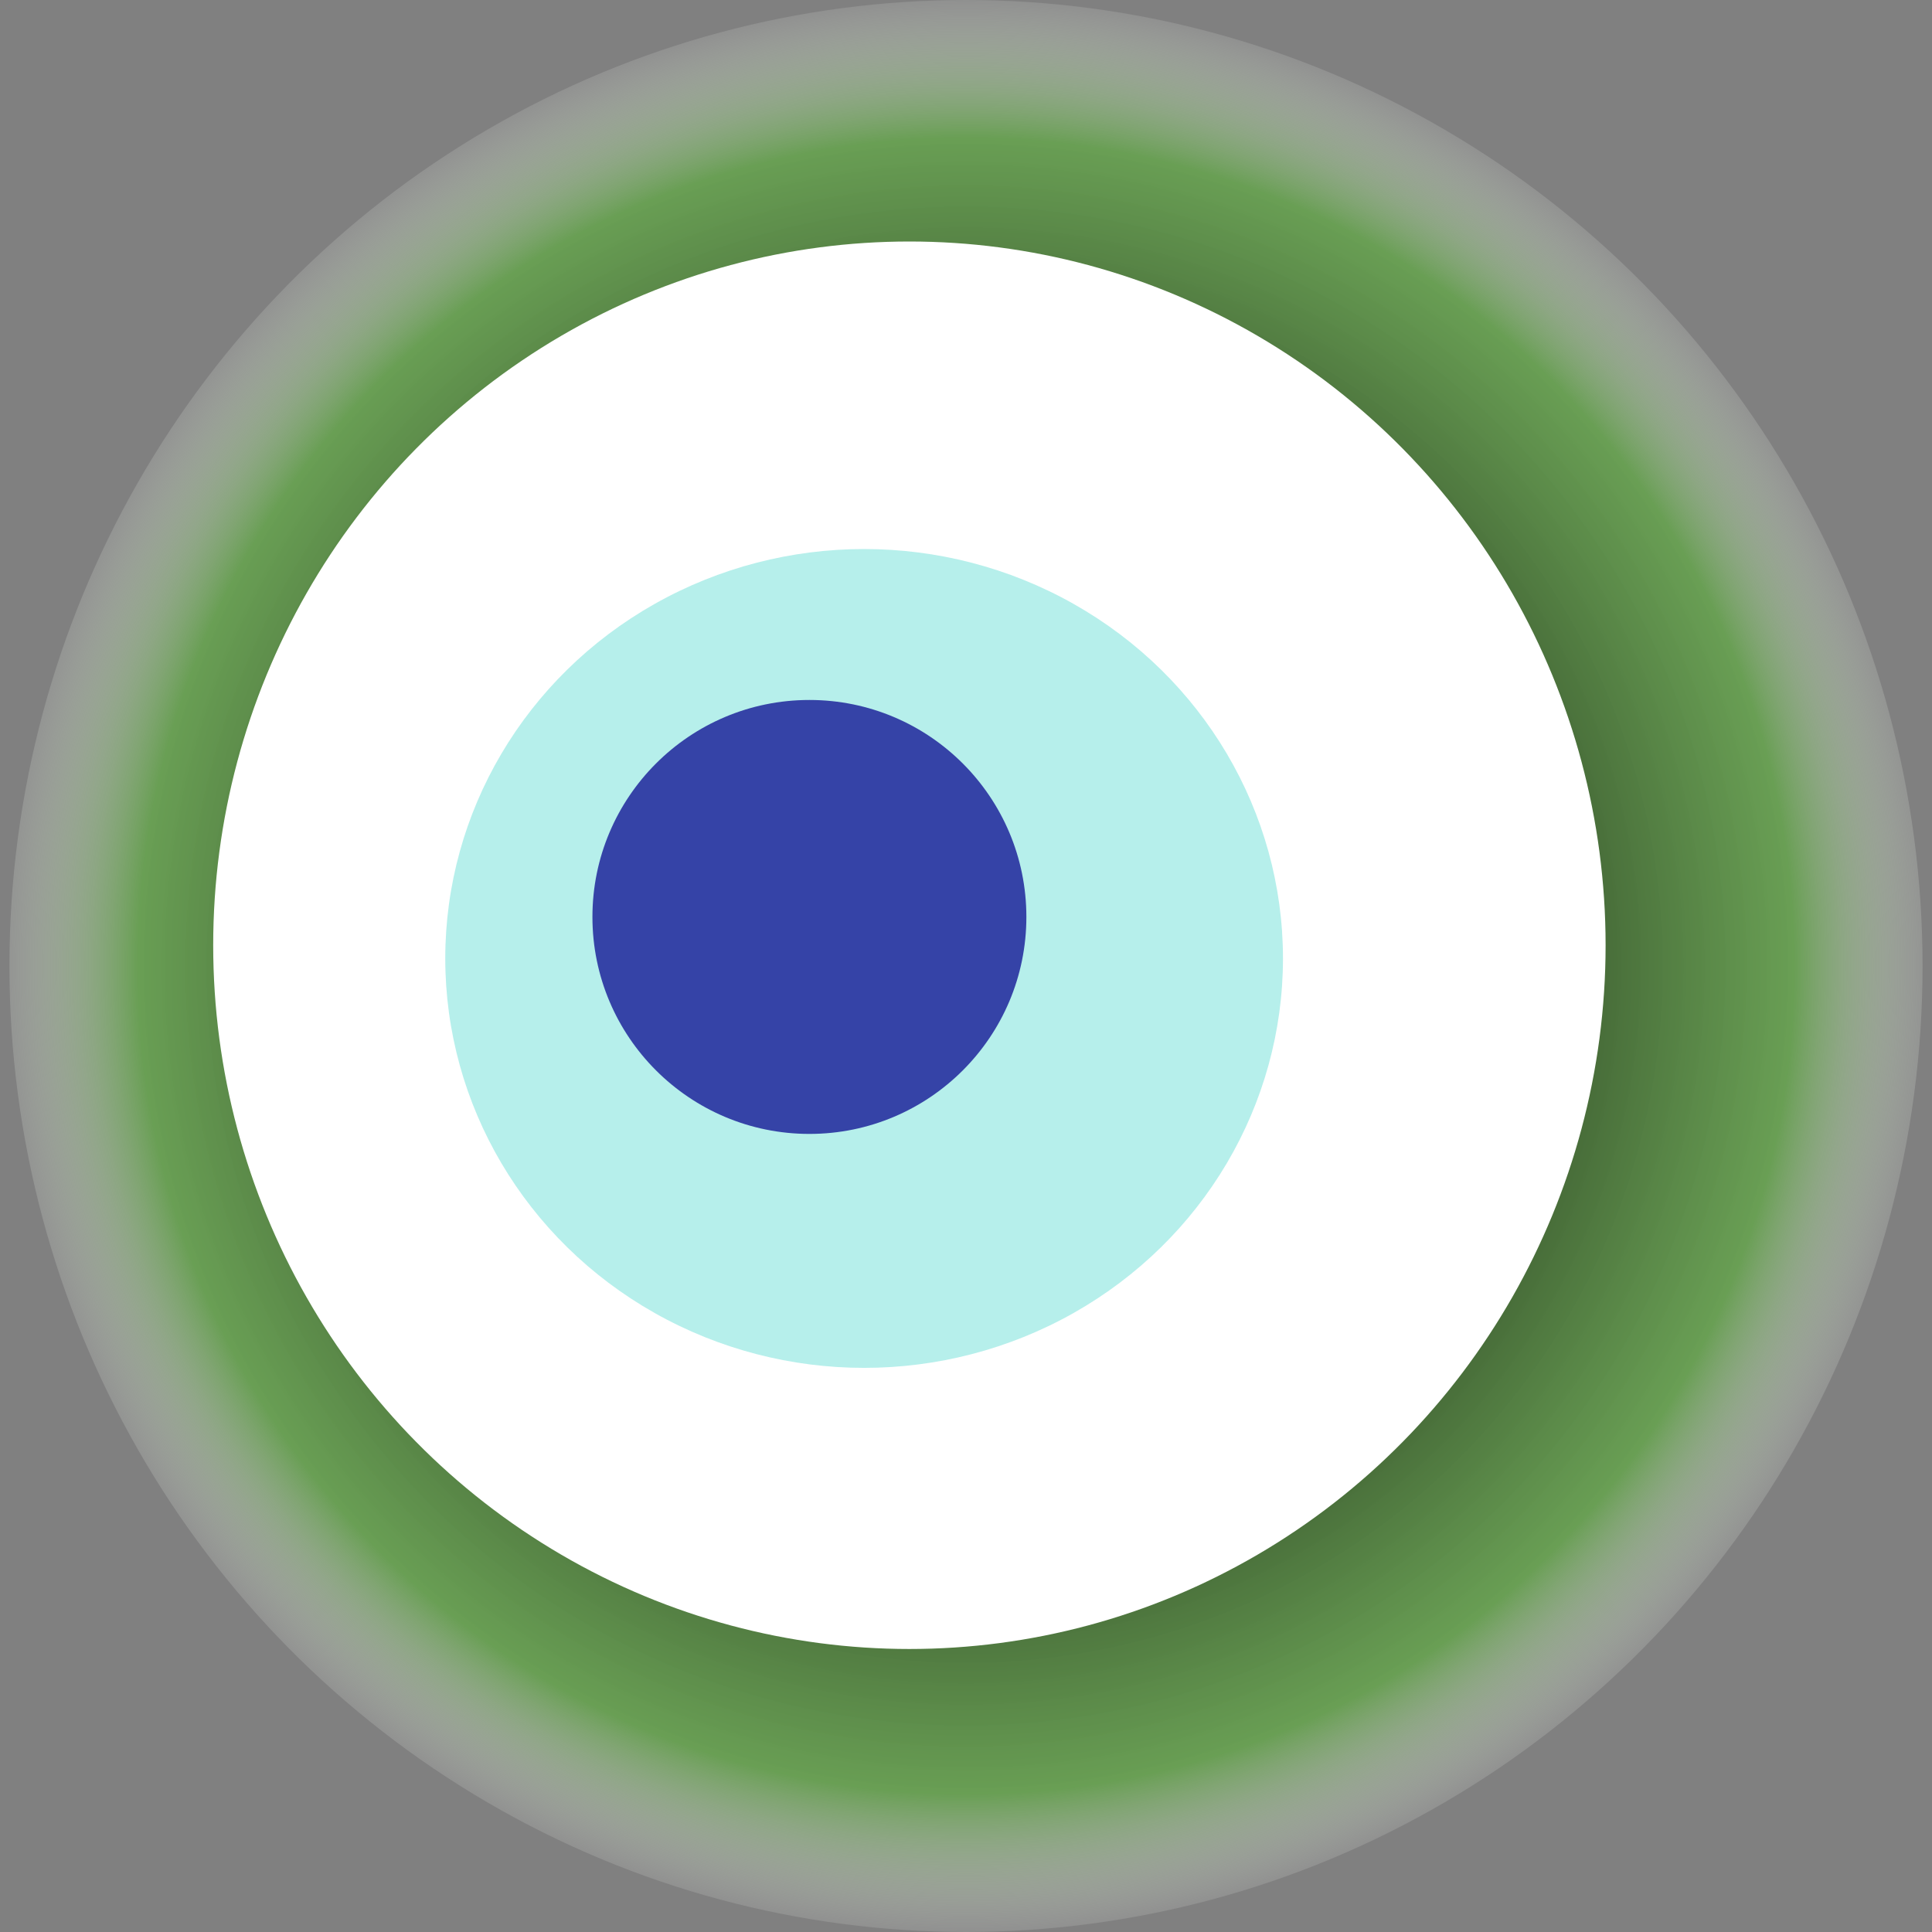 <svg width="1024" height="1024" xmlns="http://www.w3.org/2000/svg"><rect width="100%" height="100%" fill="#808080" stroke="none"/><g><title>0xe9f1c3cf268e67d2bad6c410156afc2d063ad4e7</title><ellipse ry="512" rx="507" cy="512" cx="512" fill="url(#e_1_g)"/><ellipse ry="373" rx="369" cy="501" cx="482" fill="#FFF"/><ellipse ry="217" rx="222" cy="508" cx="458" fill="rgba(73,216,206,0.4)"/><ellipse ry="115" rx="115" cy="486" cx="429" fill="rgba(22, 24, 150, 0.8)"/><animateTransform attributeName="transform" begin="0s" dur="10s" type="rotate" from="0 512 512" to="360 512 512" repeatCount="indefinite"/><defs><radialGradient id="e_1_g"><stop offset="30%" stop-color="#000"/><stop offset="85%" stop-color="rgba(99,166,73,0.8)"/><stop offset="100%" stop-color="rgba(255,255,255,0.1)"/></radialGradient></defs></g></svg>